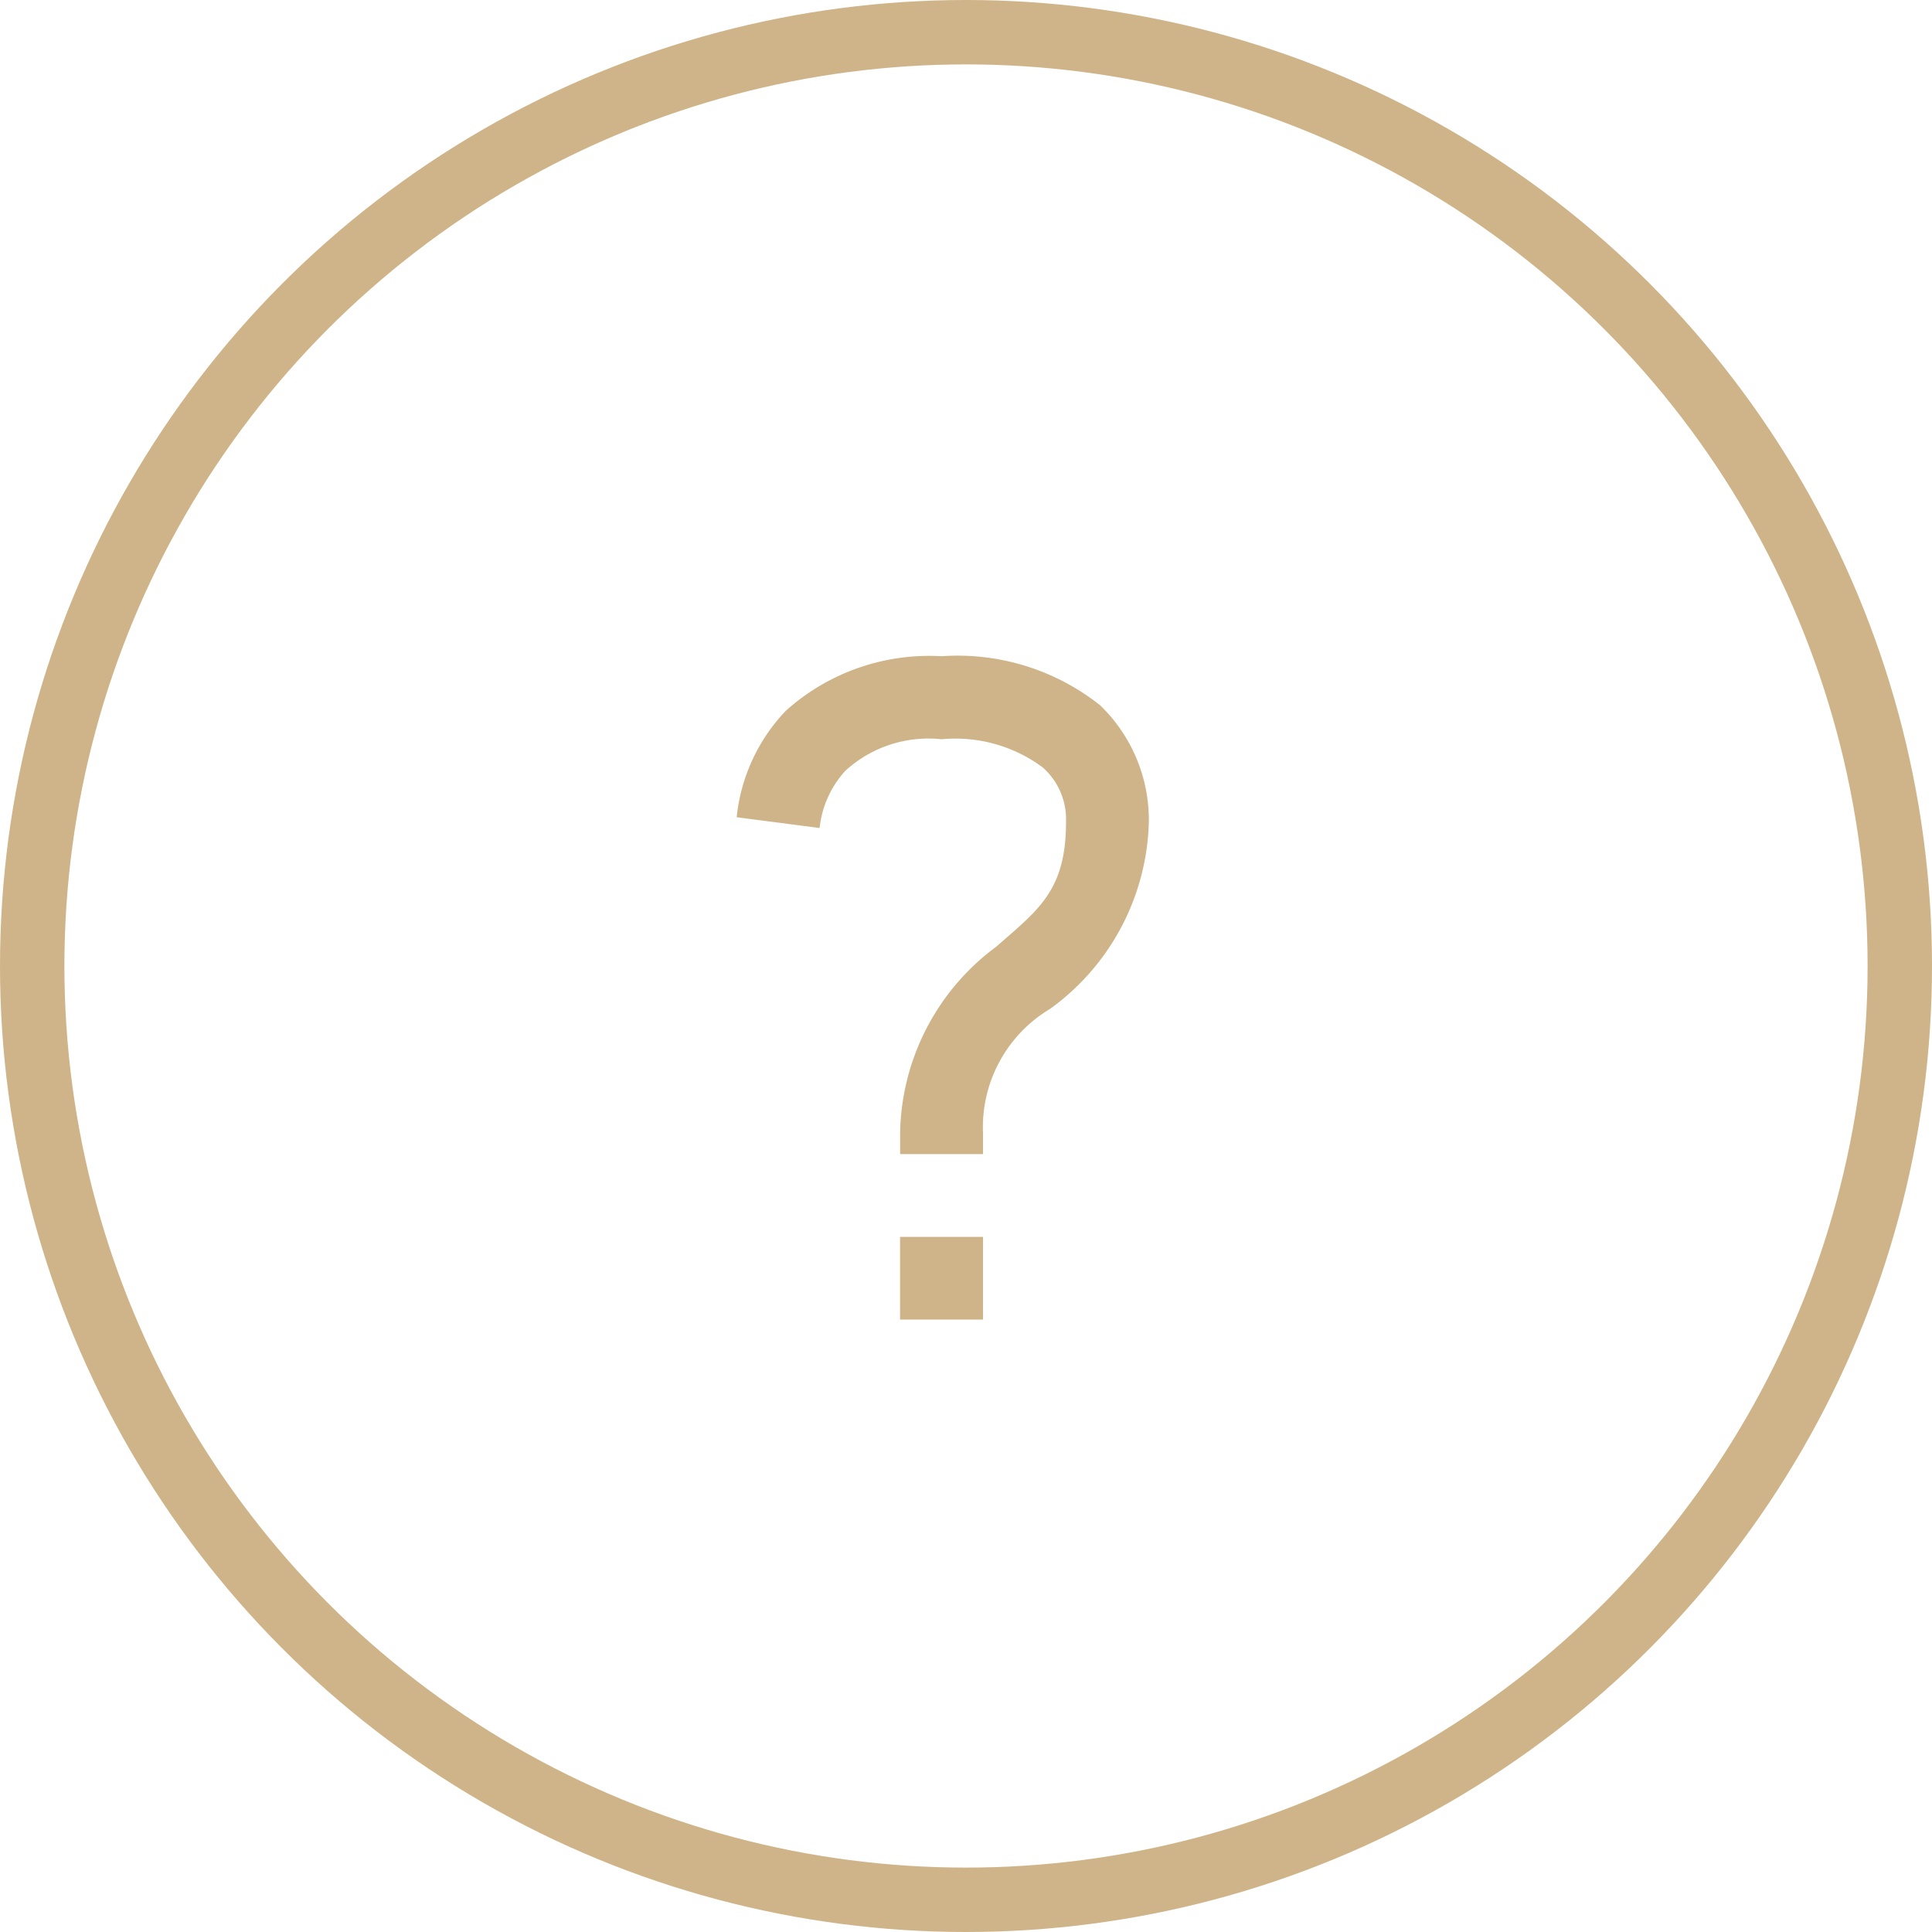 <svg xmlns="http://www.w3.org/2000/svg" width="30" height="30" viewBox="0 0 30 30">
  <g id="nav-about" transform="translate(-0.301)">
    <path id="Icon_open-question-mark" data-name="Icon open-question-mark" d="M3.181,0A3.329,3.329,0,0,0,.76.85,2.811,2.811,0,0,0,0,2.5l1.288.167a1.561,1.561,0,0,1,.4-.889,1.913,1.913,0,0,1,1.494-.489,2.273,2.273,0,0,1,1.571.438,1.077,1.077,0,0,1,.361.85c0,1.069-.438,1.365-1.082,1.932a3.671,3.671,0,0,0-1.494,2.9v.322H3.825V7.406A2.143,2.143,0,0,1,4.869,5.474,3.693,3.693,0,0,0,6.4,2.576,2.474,2.474,0,0,0,5.642.76,3.56,3.56,0,0,0,3.181,0ZM2.537,9.016V10.3H3.825V9.016Z" transform="translate(11.74 10.19)" fill="#ceb488"/>
    <g id="Ellipse_23" data-name="Ellipse 23" transform="translate(0.301)" fill="none" stroke="#ceb488" stroke-width="1">
      <circle cx="15" cy="15" r="15" stroke="none"/>
      <circle cx="15" cy="15" r="14.5" fill="none"/>
    </g>
  </g>
</svg>

